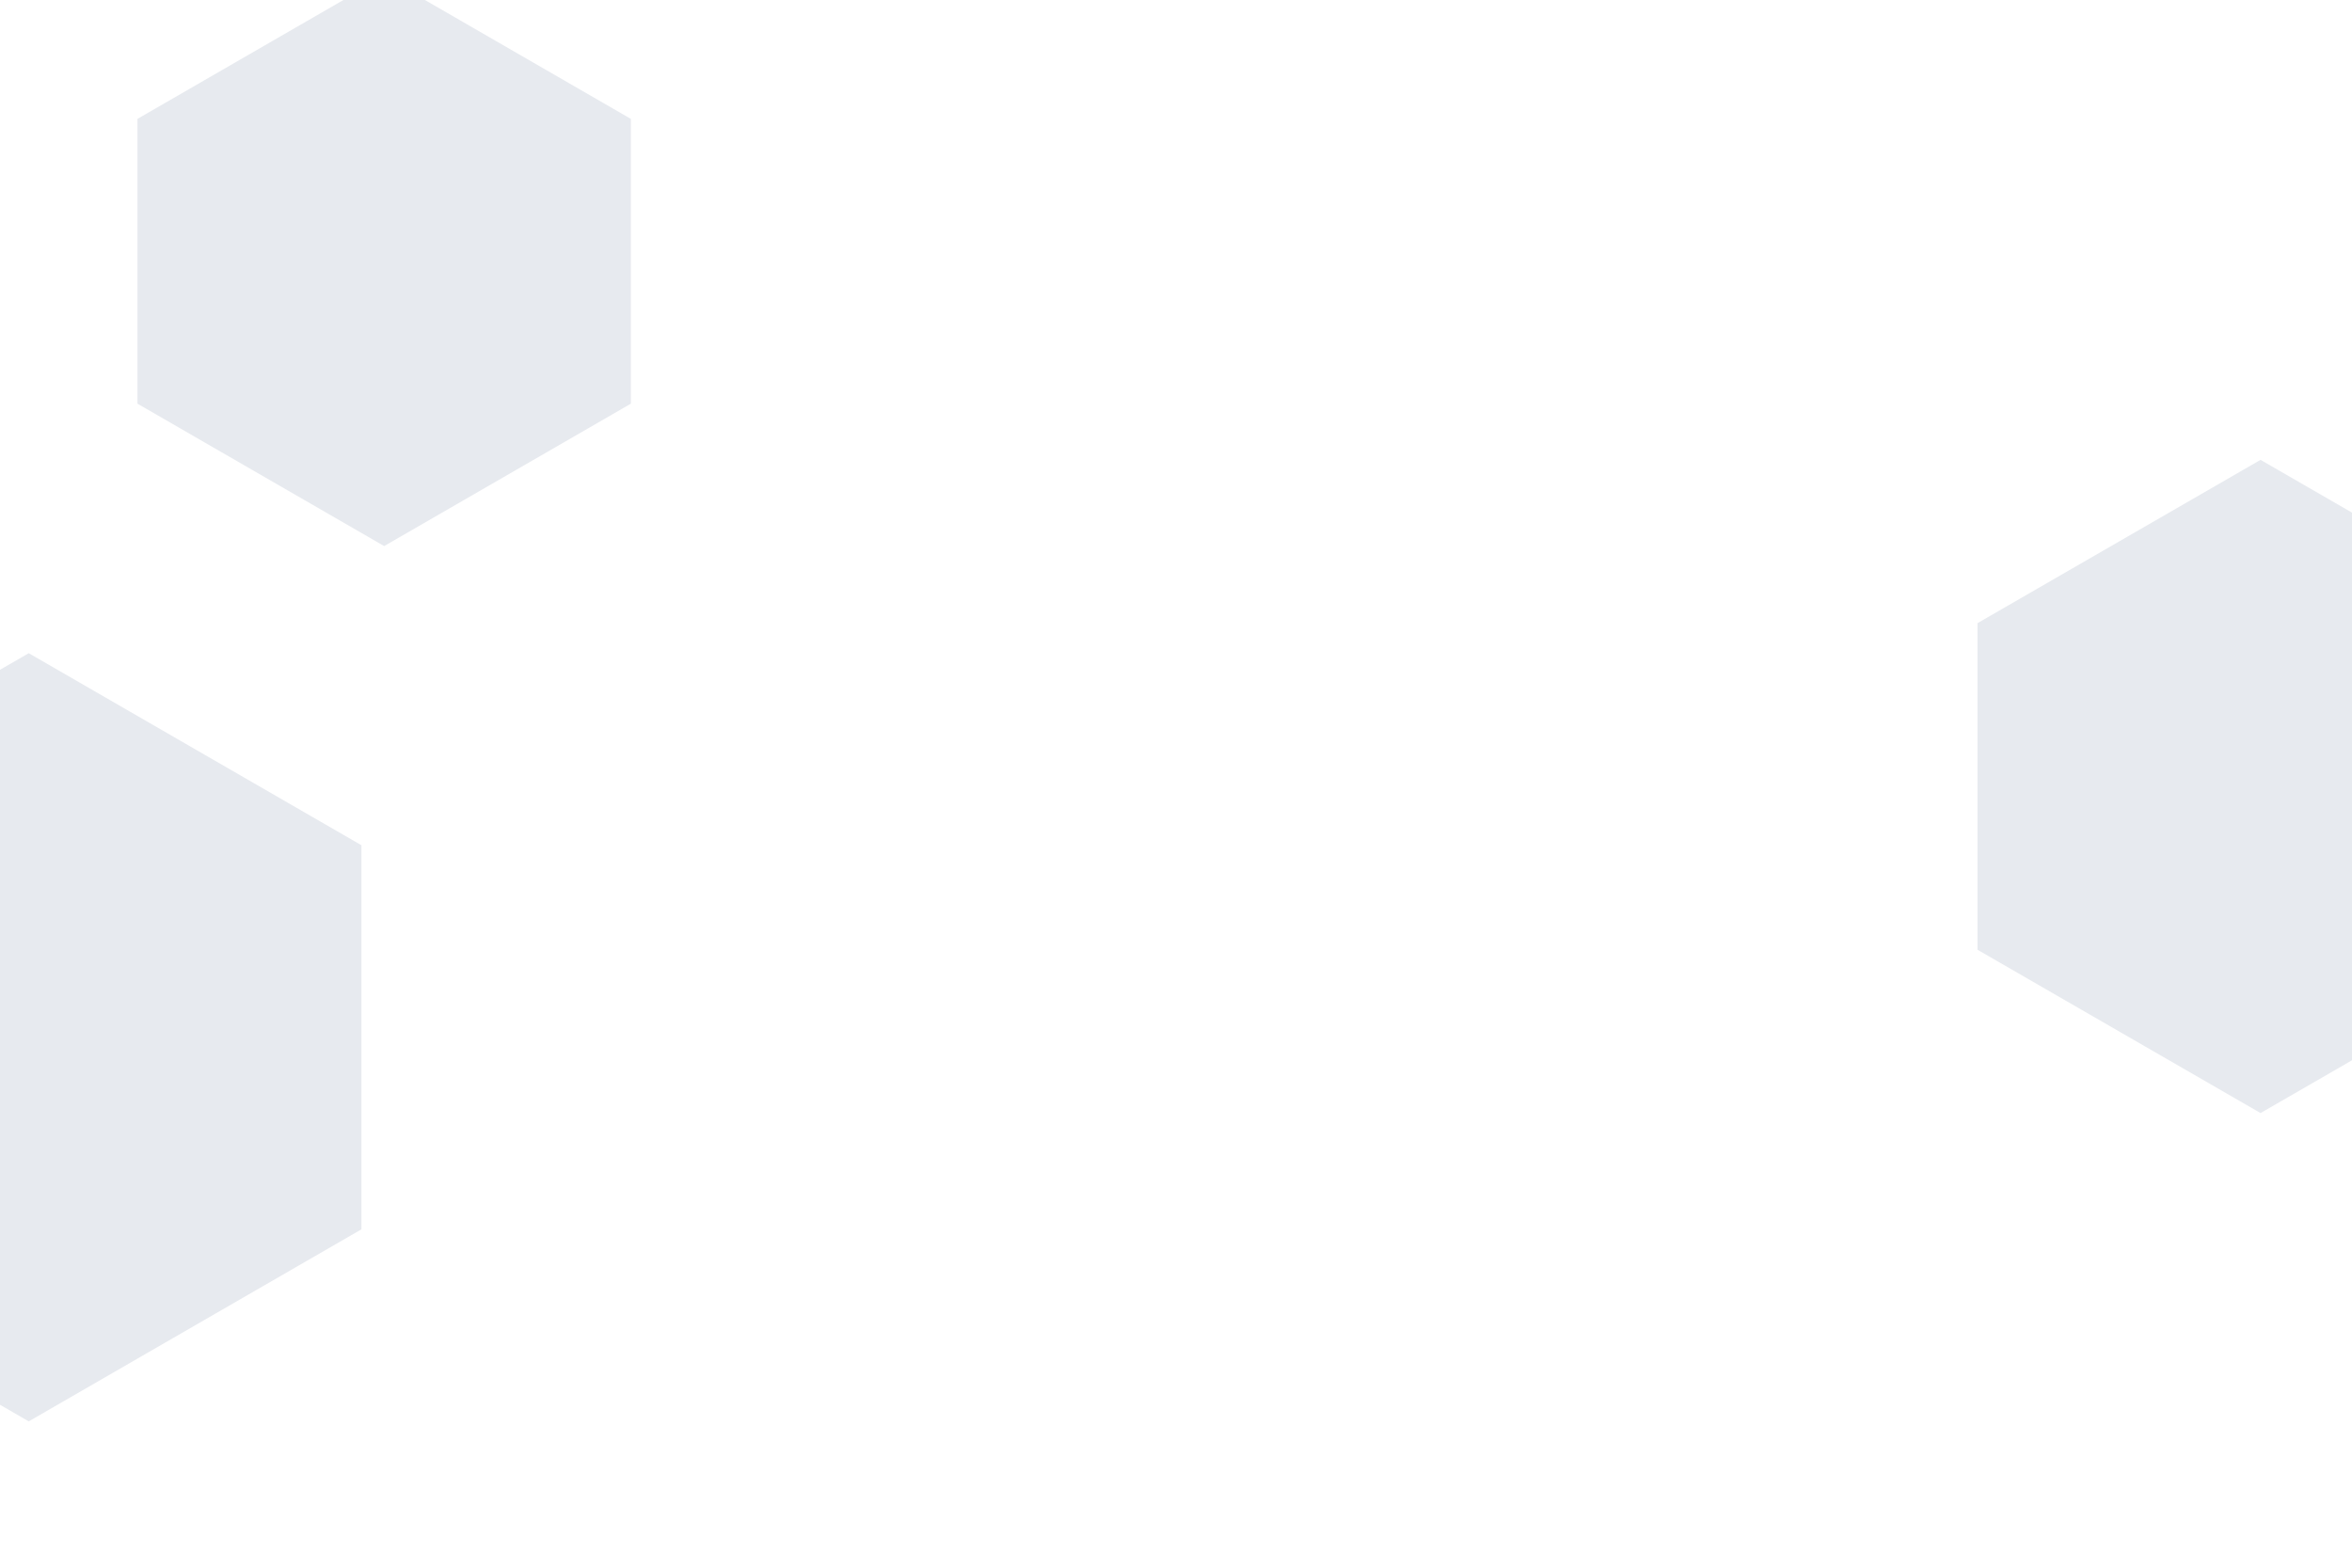 <?xml version="1.0" encoding="UTF-8"?> <svg xmlns="http://www.w3.org/2000/svg" xmlns:xlink="http://www.w3.org/1999/xlink" id="visual" viewBox="0 0 900 600" width="900" height="600" version="1.1"><rect width="900" height="600" fill="#ffffff"></rect><g><g transform="translate(11 397)"><path d="M0 -147L127.3 -73.5L127.3 73.5L0 147L-127.3 73.5L-127.3 -73.5Z" fill="#e7eaef"></path></g><g transform="translate(865 301)"><path d="M0 -125L108.3 -62.5L108.3 62.5L0 125L-108.3 62.5L-108.3 -62.5Z" fill="#e7eaef"></path></g><g transform="translate(147 100)"><path d="M0 -109L94.4 -54.5L94.4 54.5L0 109L-94.4 54.5L-94.4 -54.5Z" fill="#e7eaef"></path></g></g></svg> 